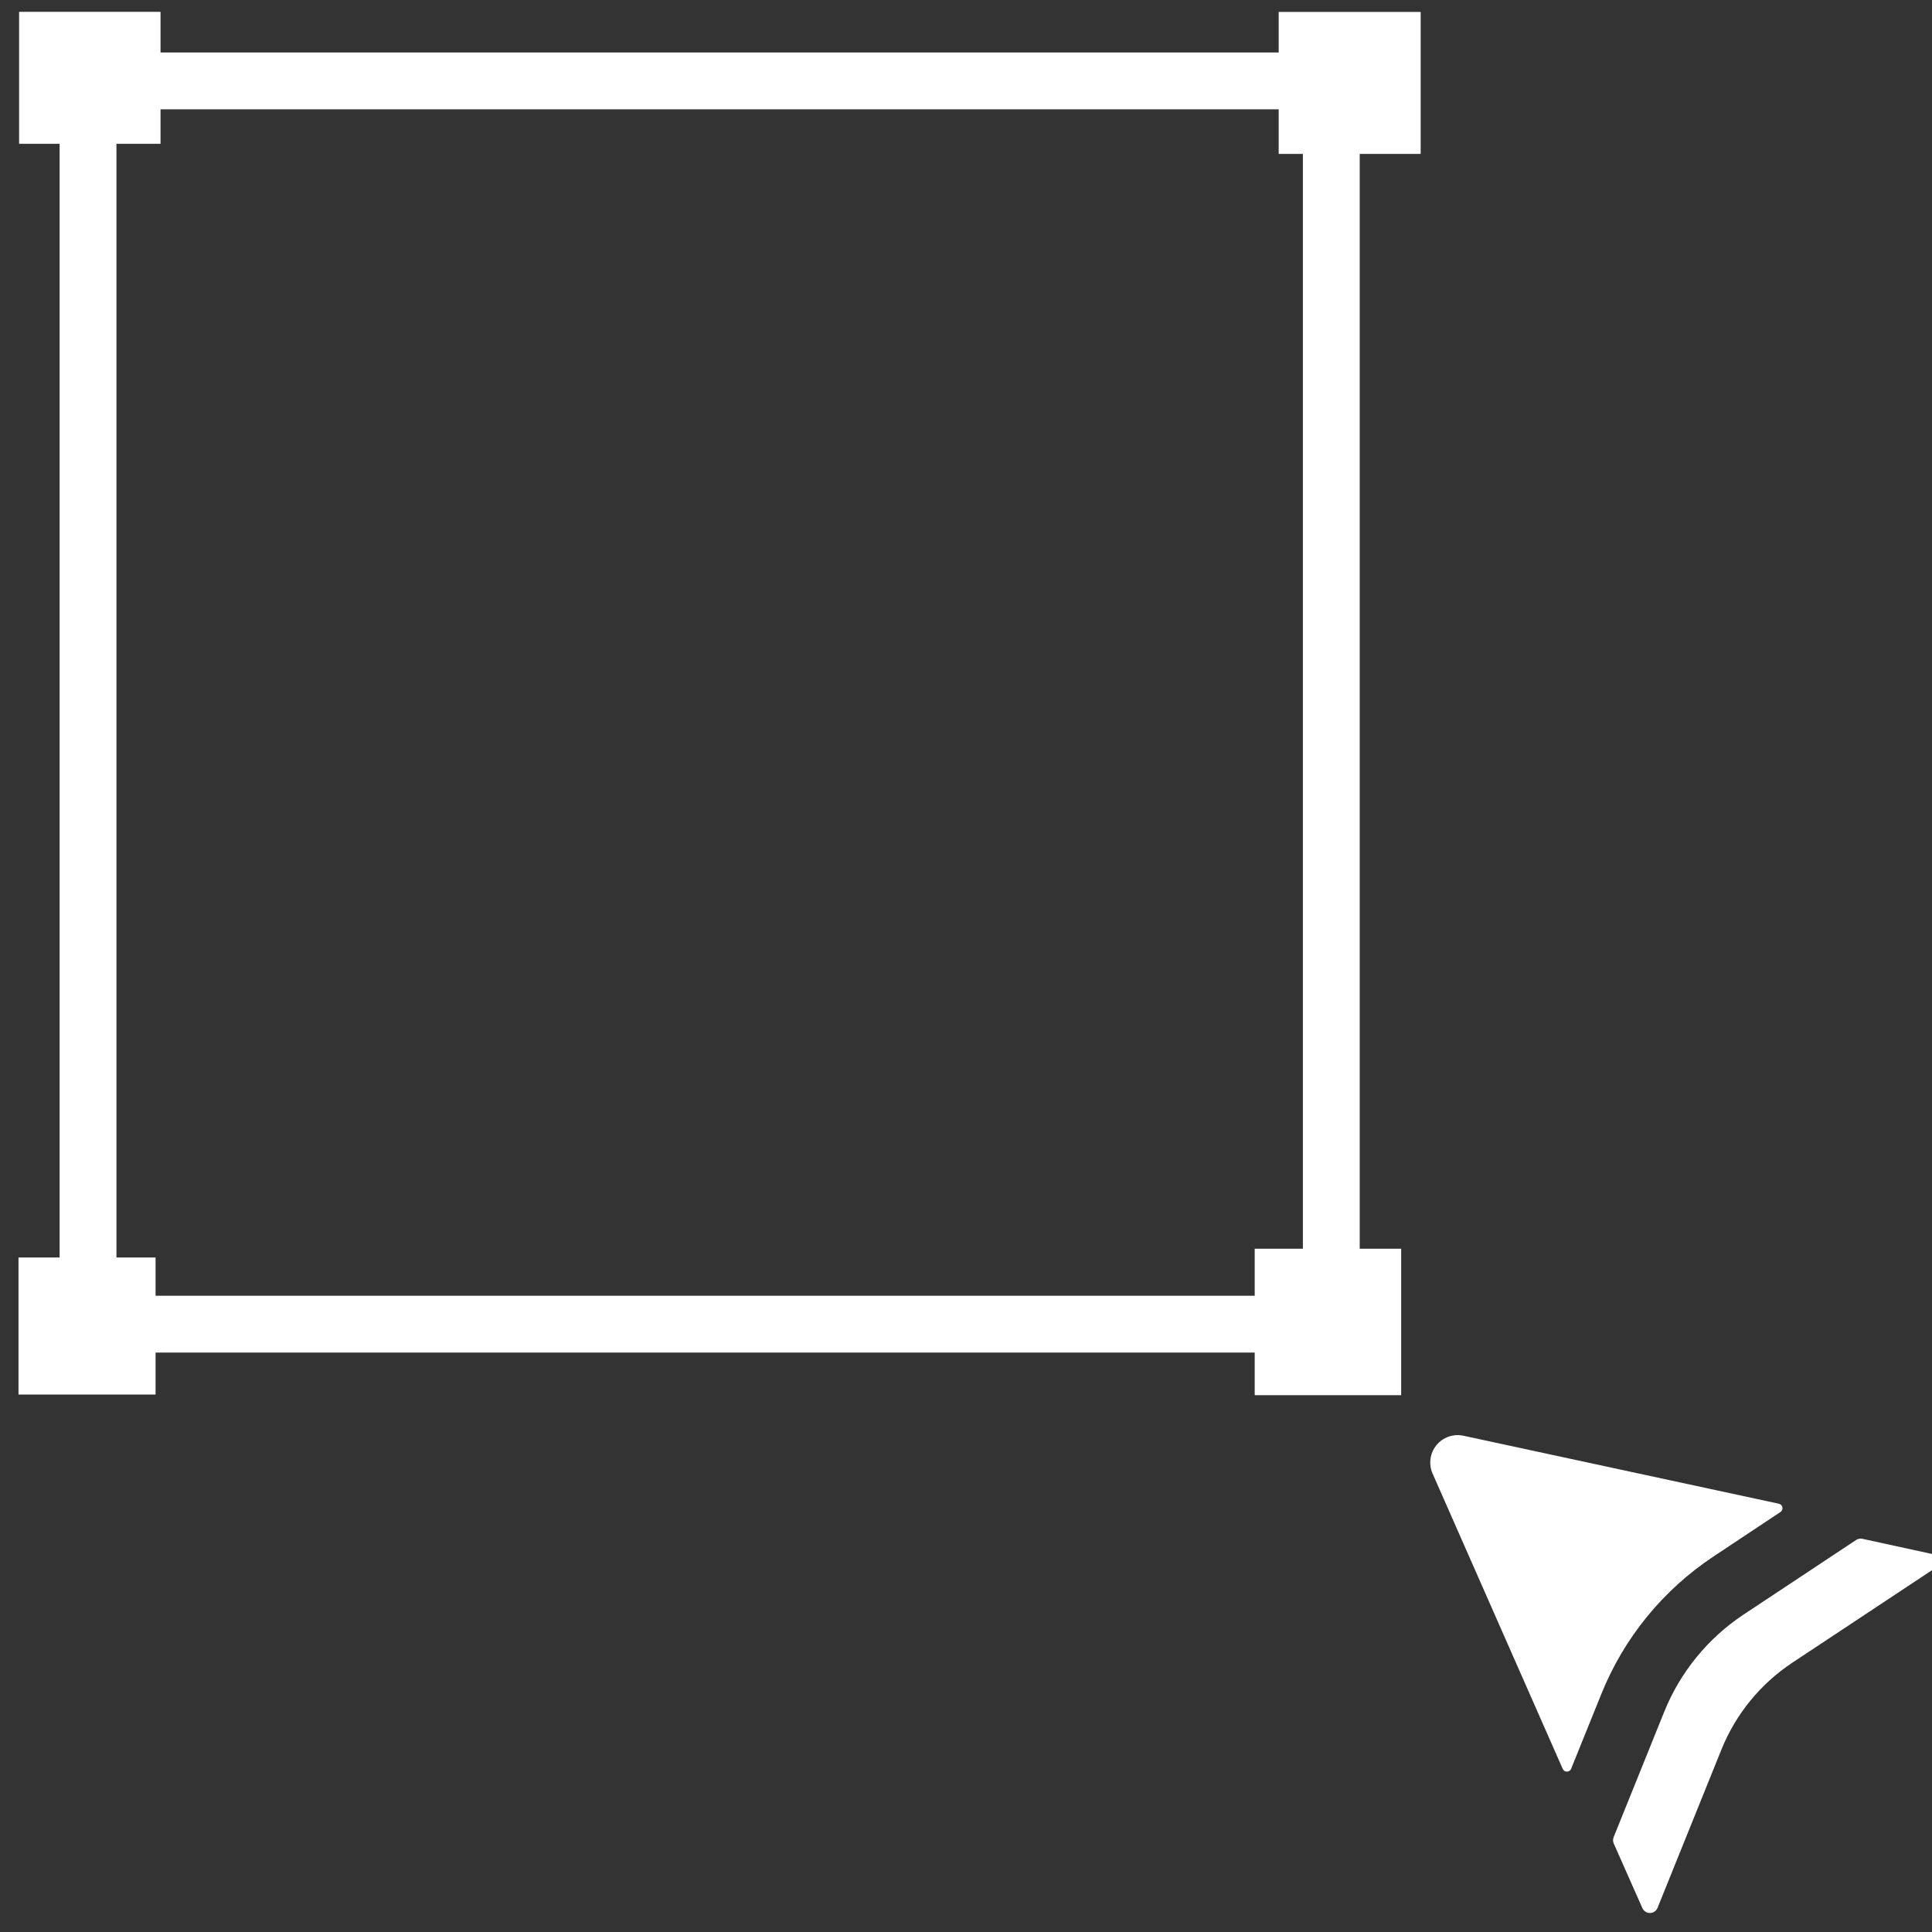 <svg width="102" height="102" viewBox="0 0 102 102" fill="none" xmlns="http://www.w3.org/2000/svg">
<rect x="0" y="0" width="102" height="102" fill="#333333" stroke="none"/>
<g clip-path="url(#clip0_34531_71724)">
<rect x="4.648" y="4.271" width="65.638" height="65.638" stroke="white" stroke-width="3"/>
<rect width="7.467" height="6.967" transform="translate(1.008 0.625)" fill="white"/>
<rect width="7.236" height="7.236" transform="translate(0.977 66.389)" fill="white"/>
<rect width="7.496" height="7.496" transform="translate(67.508 0.63)" fill="white"/>
<rect width="7.733" height="7.733" transform="translate(66.242 65.926)" fill="white"/>
<path d="M87.857 90.388L85.193 96.991C85.15 97.099 85.152 97.221 85.198 97.328L86.709 100.737C86.743 100.816 86.8 100.882 86.872 100.929C86.944 100.975 87.028 100.999 87.114 100.998C87.2 100.996 87.283 100.97 87.353 100.921C87.424 100.873 87.478 100.804 87.51 100.725L90.883 92.367C91.637 90.499 92.938 88.904 94.616 87.789L102.118 82.82C102.189 82.773 102.244 82.706 102.277 82.627C102.31 82.548 102.319 82.462 102.303 82.378C102.287 82.294 102.247 82.217 102.187 82.156C102.128 82.095 102.051 82.053 101.968 82.035L98.324 81.241C98.267 81.229 98.209 81.228 98.152 81.239C98.095 81.249 98.041 81.272 97.993 81.304L92.056 85.238C90.167 86.49 88.703 88.286 87.857 90.388ZM84.539 89.443L82.948 93.381C82.931 93.426 82.901 93.464 82.862 93.491C82.822 93.518 82.776 93.532 82.729 93.533C82.681 93.534 82.634 93.521 82.594 93.495C82.554 93.469 82.523 93.433 82.504 93.389L75.626 77.78C75.523 77.538 75.488 77.272 75.525 77.011C75.561 76.75 75.669 76.504 75.836 76.299C76.002 76.095 76.221 75.94 76.47 75.852C76.718 75.763 76.986 75.744 77.244 75.796L93.918 79.39C93.964 79.4 94.006 79.424 94.039 79.458C94.072 79.491 94.094 79.534 94.103 79.581C94.112 79.627 94.107 79.675 94.089 79.718C94.071 79.762 94.04 79.799 94.001 79.826L90.463 82.176C87.798 83.942 85.732 86.476 84.539 89.443Z" fill="white"/>
</g>
<defs>
<clipPath id="clip0_34531_71724">
<rect width="102" height="102" fill="white" transform="translate(0.008)"/>
</clipPath>
</defs>
</svg>
